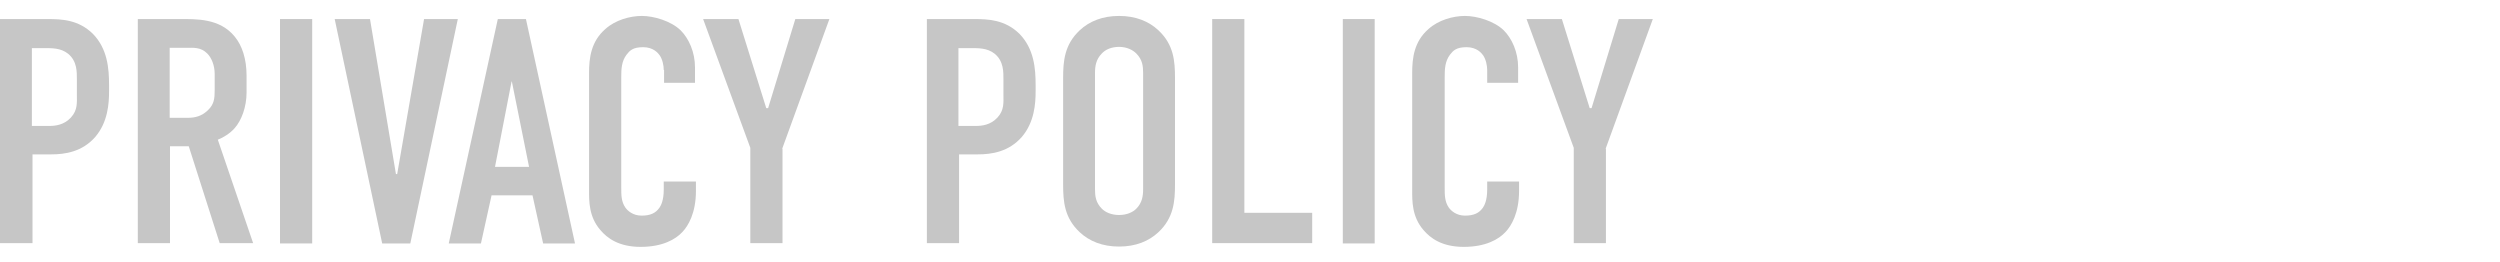 <?xml version="1.0" encoding="UTF-8"?>
<svg id="_レイヤー_1" data-name="レイヤー_1" xmlns="http://www.w3.org/2000/svg" width="800" height="84" version="1.1" viewBox="0 0 800 84">
  <!-- Generator: Adobe Illustrator 29.1.0, SVG Export Plug-In . SVG Version: 2.1.0 Build 142)  -->
  <defs>
    <style>
      .st0 {
        fill: none;
      }

      .st1 {
        fill: #c6c6c6;
      }
    </style>
  </defs>
  <rect class="st0" y=".2" width="800" height="83.7"/>
  <g>
    <path class="st1" d="M0,6.1h15.3c4.4,0,9.8.2,14.4,4.7,4.7,4.8,5.2,11.1,5.2,16.4v2c0,4-.4,9.9-4.4,14.6-4.2,4.8-9.7,5.6-14.1,5.6h-6v28.4H0V6.1ZM10.3,40.3h5.5c1.9,0,4.7-.3,6.9-2.7,2.2-2.4,1.9-4.8,1.9-7.4v-4.7c0-2.5.1-5.9-2.8-8.3-2.4-1.9-5.2-1.8-8-1.8h-3.6v24.9Z"/>
    <path class="st1" d="M57.5,6.1c5.2,0,12.8-.3,17.6,5.6,2.4,2.9,3.8,7.2,3.8,12.5v5.4c0,4.6-1.6,8.9-3.8,11.4-1.5,1.7-3.6,3-5.4,3.7l11.3,33.1h-10.7l-9.9-31h-6v31h-10.3V6.1h13.4ZM54.3,37.7h5.8c2.3,0,4.4-.5,6.4-2.4,2-1.9,2.2-3.7,2.2-6.5v-5.1c0-2.8-1-5.2-2.4-6.6-2.1-2.1-4.5-1.8-6.7-1.8h-5.3v22.3Z"/>
    <path class="st1" d="M99.9,6.1v71.8h-10.3V6.1h10.3Z"/>
    <path class="st1" d="M131.3,77.9h-9L107.1,6.1h11.3l8.3,49.6h.4l8.6-49.6h10.8l-15.2,71.8Z"/>
    <path class="st1" d="M173.8,77.9l-3.4-15.4h-13.1l-3.4,15.4h-10.3l15.7-71.8h9l15.7,71.8h-10.3ZM163.7,26.1l-5.3,27.3h10.9l-5.5-27.3Z"/>
    <path class="st1" d="M212.4,22.4c0-1.4-.4-3.4-1.3-4.7-.5-.7-2-2.6-5.3-2.6s-4.3,1.1-5.3,2.4c-1.6,2.1-1.7,4.6-1.7,7.1v35.4c0,2.4,0,4.5,1.3,6.4.7,1,2.4,2.6,5.2,2.6s4.5-.8,5.7-2.5c.5-.7,1.4-2.4,1.4-5.8v-2.6h10.3v3c0,7.1-2.5,11.2-4.3,13.1-2.2,2.4-6.4,4.8-13.4,4.8s-10.7-2.8-12.9-5.4c-3.7-4.3-3.6-9.2-3.6-12.9V23.3c0-4.7.6-10,5.2-14,3.2-2.9,7.9-4.2,11.7-4.2s9.3,1.6,12.4,4.6c2.6,2.6,4.6,6.9,4.6,11.9v4.9h-9.9v-4.1Z"/>
    <path class="st1" d="M250.4,47.6v30.2h-10.3v-30.5l-15.1-41.2h11.3l8.9,28.5h.6l8.7-28.5h10.9l-15.1,41.5Z"/>
    <path class="st1" d="M296.5,6.1h15.3c4.4,0,9.8.2,14.4,4.7,4.7,4.8,5.2,11.1,5.2,16.4v2c0,4-.4,9.9-4.4,14.6-4.2,4.8-9.7,5.6-14.1,5.6h-6v28.4h-10.3V6.1ZM306.8,40.3h5.5c1.9,0,4.7-.3,6.9-2.7,2.2-2.4,1.9-4.8,1.9-7.4v-4.7c0-2.5.1-5.9-2.8-8.3-2.4-1.9-5.2-1.8-8-1.8h-3.6v24.9Z"/>
    <path class="st1" d="M340.2,25c0-5.4.4-10.7,5.3-15.3,3.1-2.9,7.3-4.6,12.6-4.6s9.5,1.7,12.6,4.6c4.9,4.6,5.3,9.8,5.3,15.3v34c0,5.4-.4,10.7-5.3,15.3-3.1,2.9-7.3,4.6-12.6,4.6s-9.5-1.7-12.6-4.6c-4.9-4.6-5.3-9.8-5.3-15.3V25ZM365.8,23.4c0-2.2-.2-4.3-2.2-6.3-1.1-1.1-3-2.1-5.5-2.1s-4.4.9-5.5,2.1c-1.9,1.9-2.2,4.1-2.2,6.3v37.1c0,2.2.2,4.3,2.2,6.3,1.1,1.1,3,2,5.5,2s4.4-.9,5.5-2c1.9-1.9,2.2-4.1,2.2-6.3V23.4Z"/>
    <path class="st1" d="M398.2,6.1v62h21.7v9.7h-32V6.1h10.3Z"/>
    <path class="st1" d="M439.9,6.1v71.8h-10.2V6.1h10.2Z"/>
    <path class="st1" d="M475.9,22.4c0-1.4-.4-3.4-1.3-4.7-.5-.7-2-2.6-5.3-2.6s-4.3,1.1-5.3,2.4c-1.6,2.1-1.7,4.6-1.7,7.1v35.4c0,2.4,0,4.5,1.3,6.4.7,1,2.4,2.6,5.2,2.6s4.5-.8,5.7-2.5c.5-.7,1.4-2.4,1.4-5.8v-2.6h10.2v3c0,7.1-2.5,11.2-4.3,13.1-2.2,2.4-6.4,4.8-13.4,4.8s-10.7-2.8-12.9-5.4c-3.7-4.3-3.6-9.2-3.6-12.9V23.3c0-4.7.6-10,5.2-14,3.2-2.9,7.9-4.2,11.7-4.2s9.3,1.6,12.4,4.6c2.6,2.6,4.6,6.9,4.6,11.9v4.9h-9.9v-4.1Z"/>
    <path class="st1" d="M513.9,47.6v30.2h-10.3v-30.5l-15.1-41.2h11.3l8.9,28.5h.6l8.7-28.5h10.9l-15.1,41.5Z"/>
  </g>
</svg>